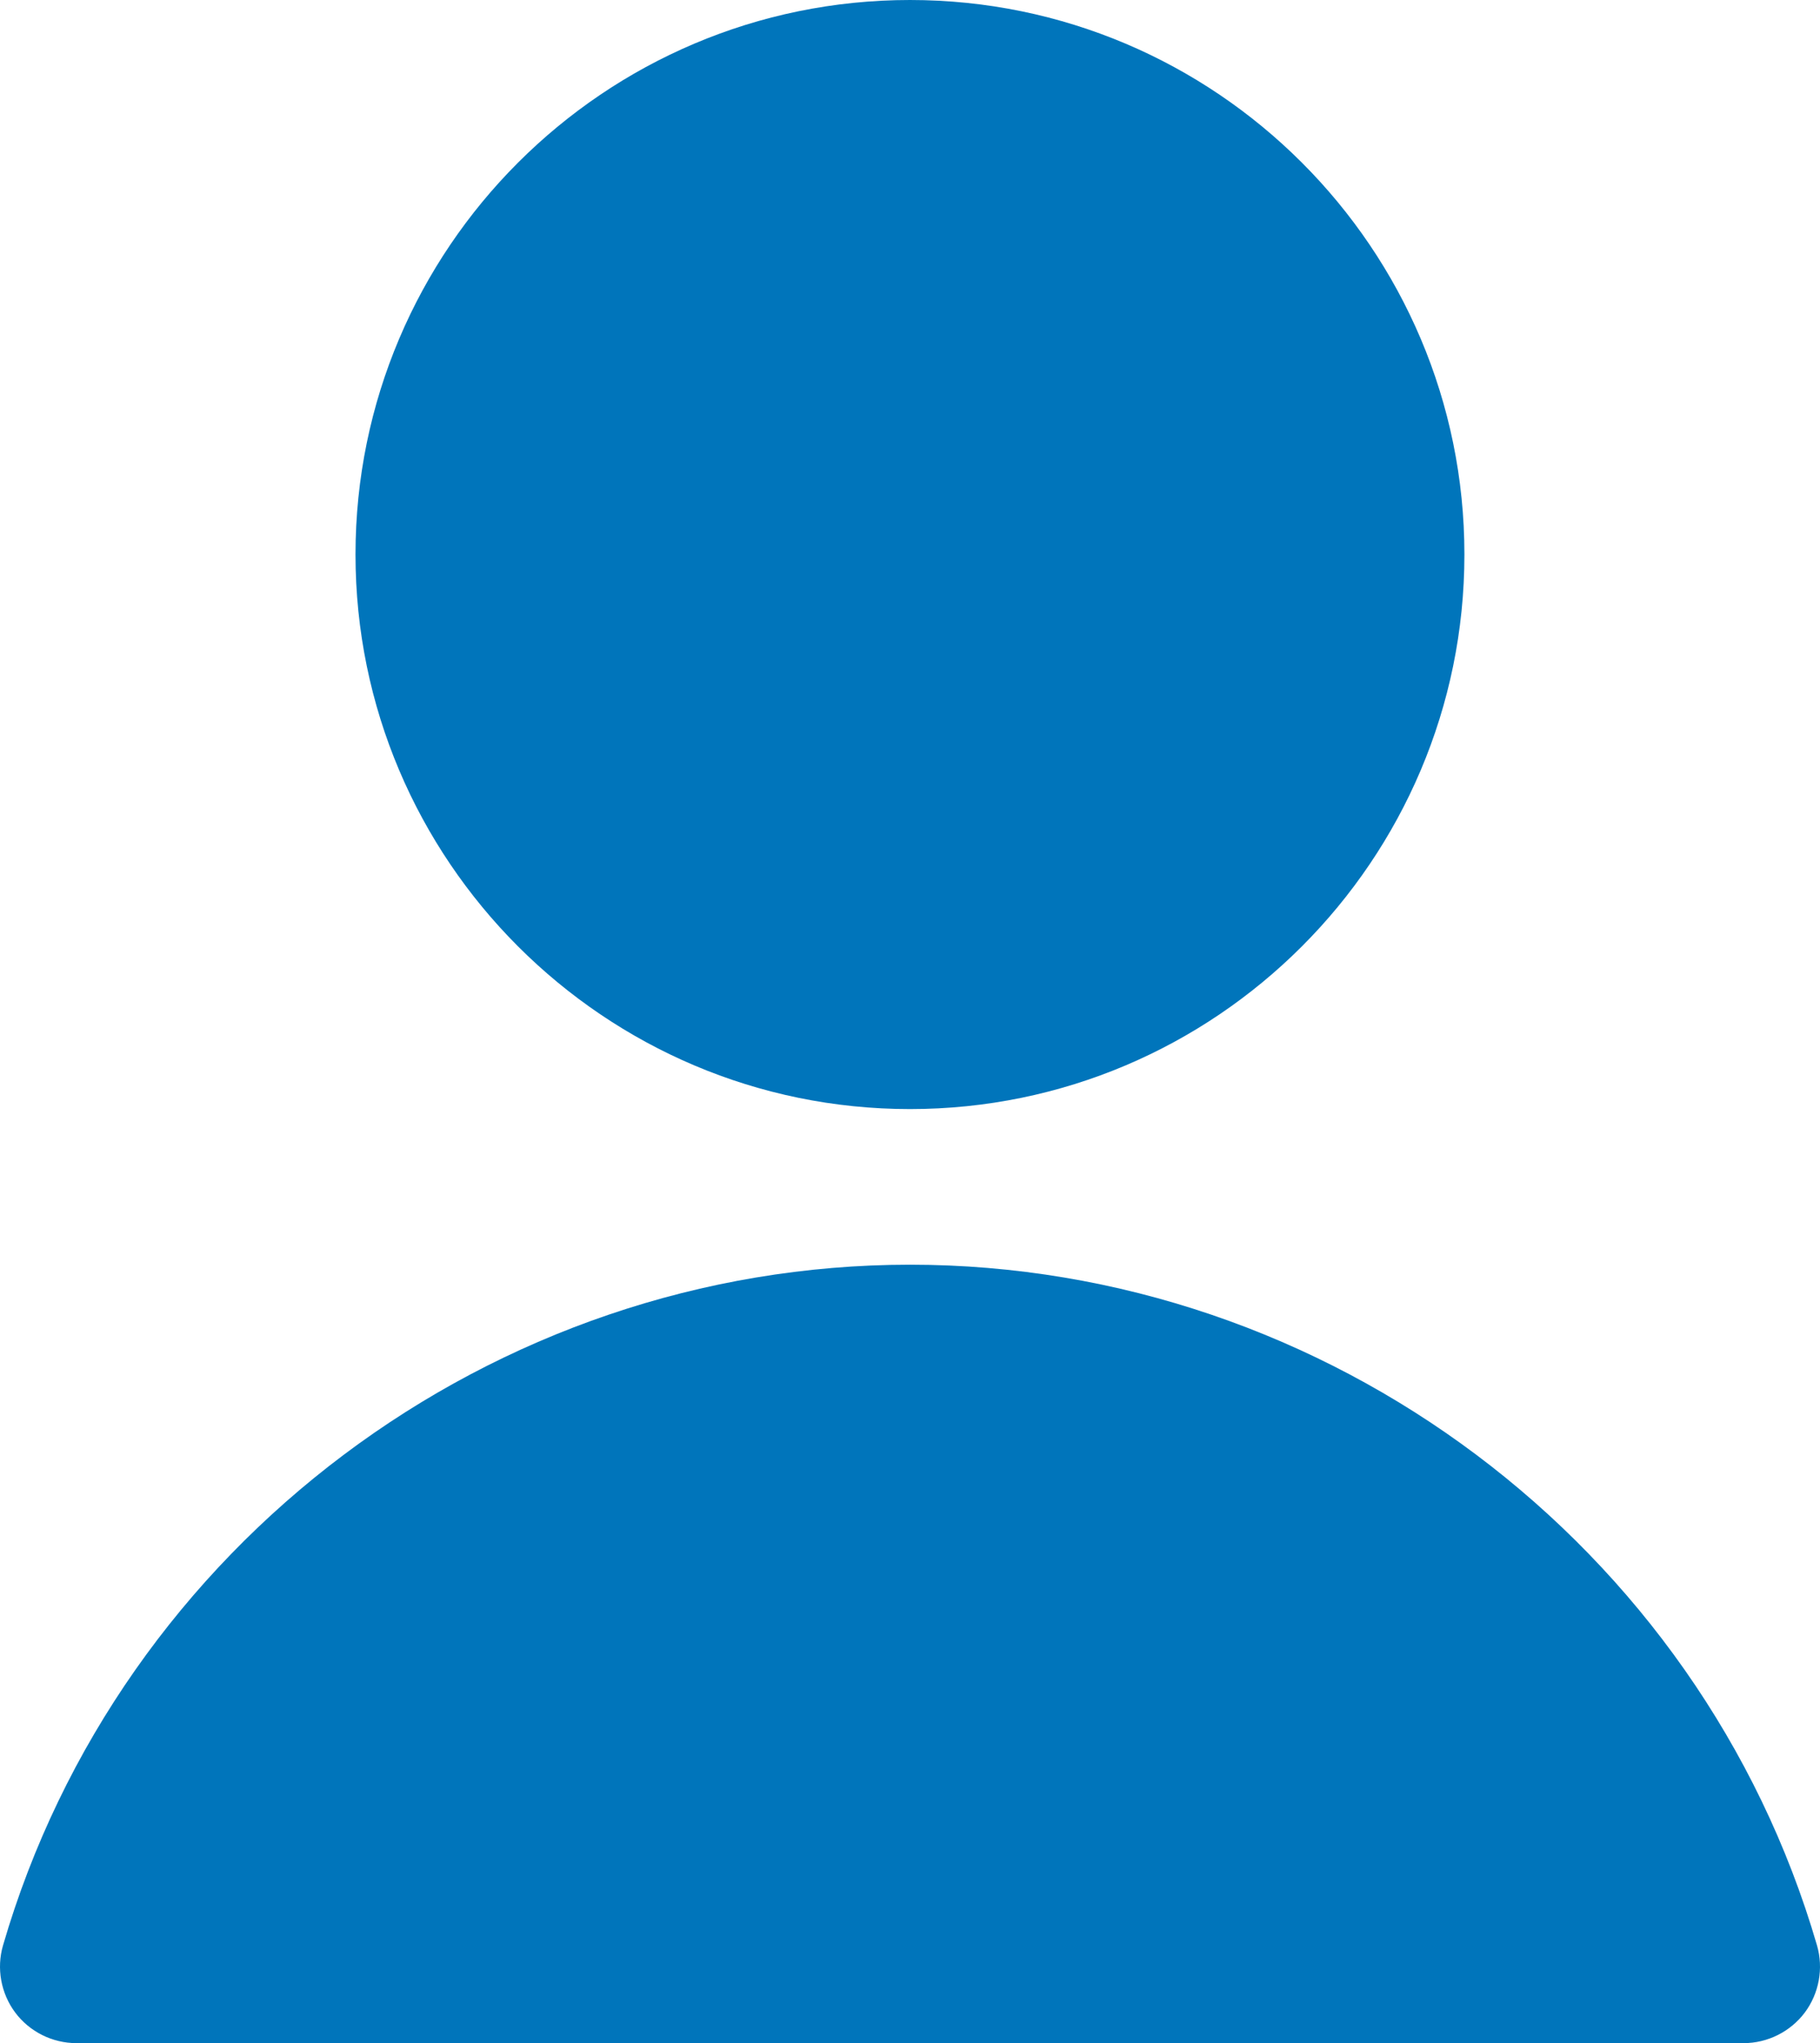 <?xml version="1.0" encoding="UTF-8"?>
<svg id="Layer_1" xmlns="http://www.w3.org/2000/svg" version="1.1" viewBox="0 0 374.174 420">
  <!-- Generator: Adobe Illustrator 30.0.0, SVG Export Plug-In . SVG Version: 2.1.1 Build 123)  -->
  <defs>
    <style>
      .st0 {
        fill: #0075bb;
      }
    </style>
  </defs>
  <path class="st0" d="M187.083,227.99c-62.857,0-113.995-51.143-113.995-114.005S124.226,0,187.083,0s113.985,51.133,113.985,113.985-51.134,114.005-113.985,114.005h0Z"/>
  <path class="st0" d="M15.687,420c-4.92,0-9.615-2.351-12.56-6.289-2.939-3.929-3.878-9.084-2.51-13.791,23.987-82.396,100.669-139.939,186.478-139.939s162.469,57.544,186.465,139.937c1.363,4.697.428,9.849-2.503,13.785-2.97,3.951-7.666,6.298-12.577,6.298H15.687Z"/>
</svg>